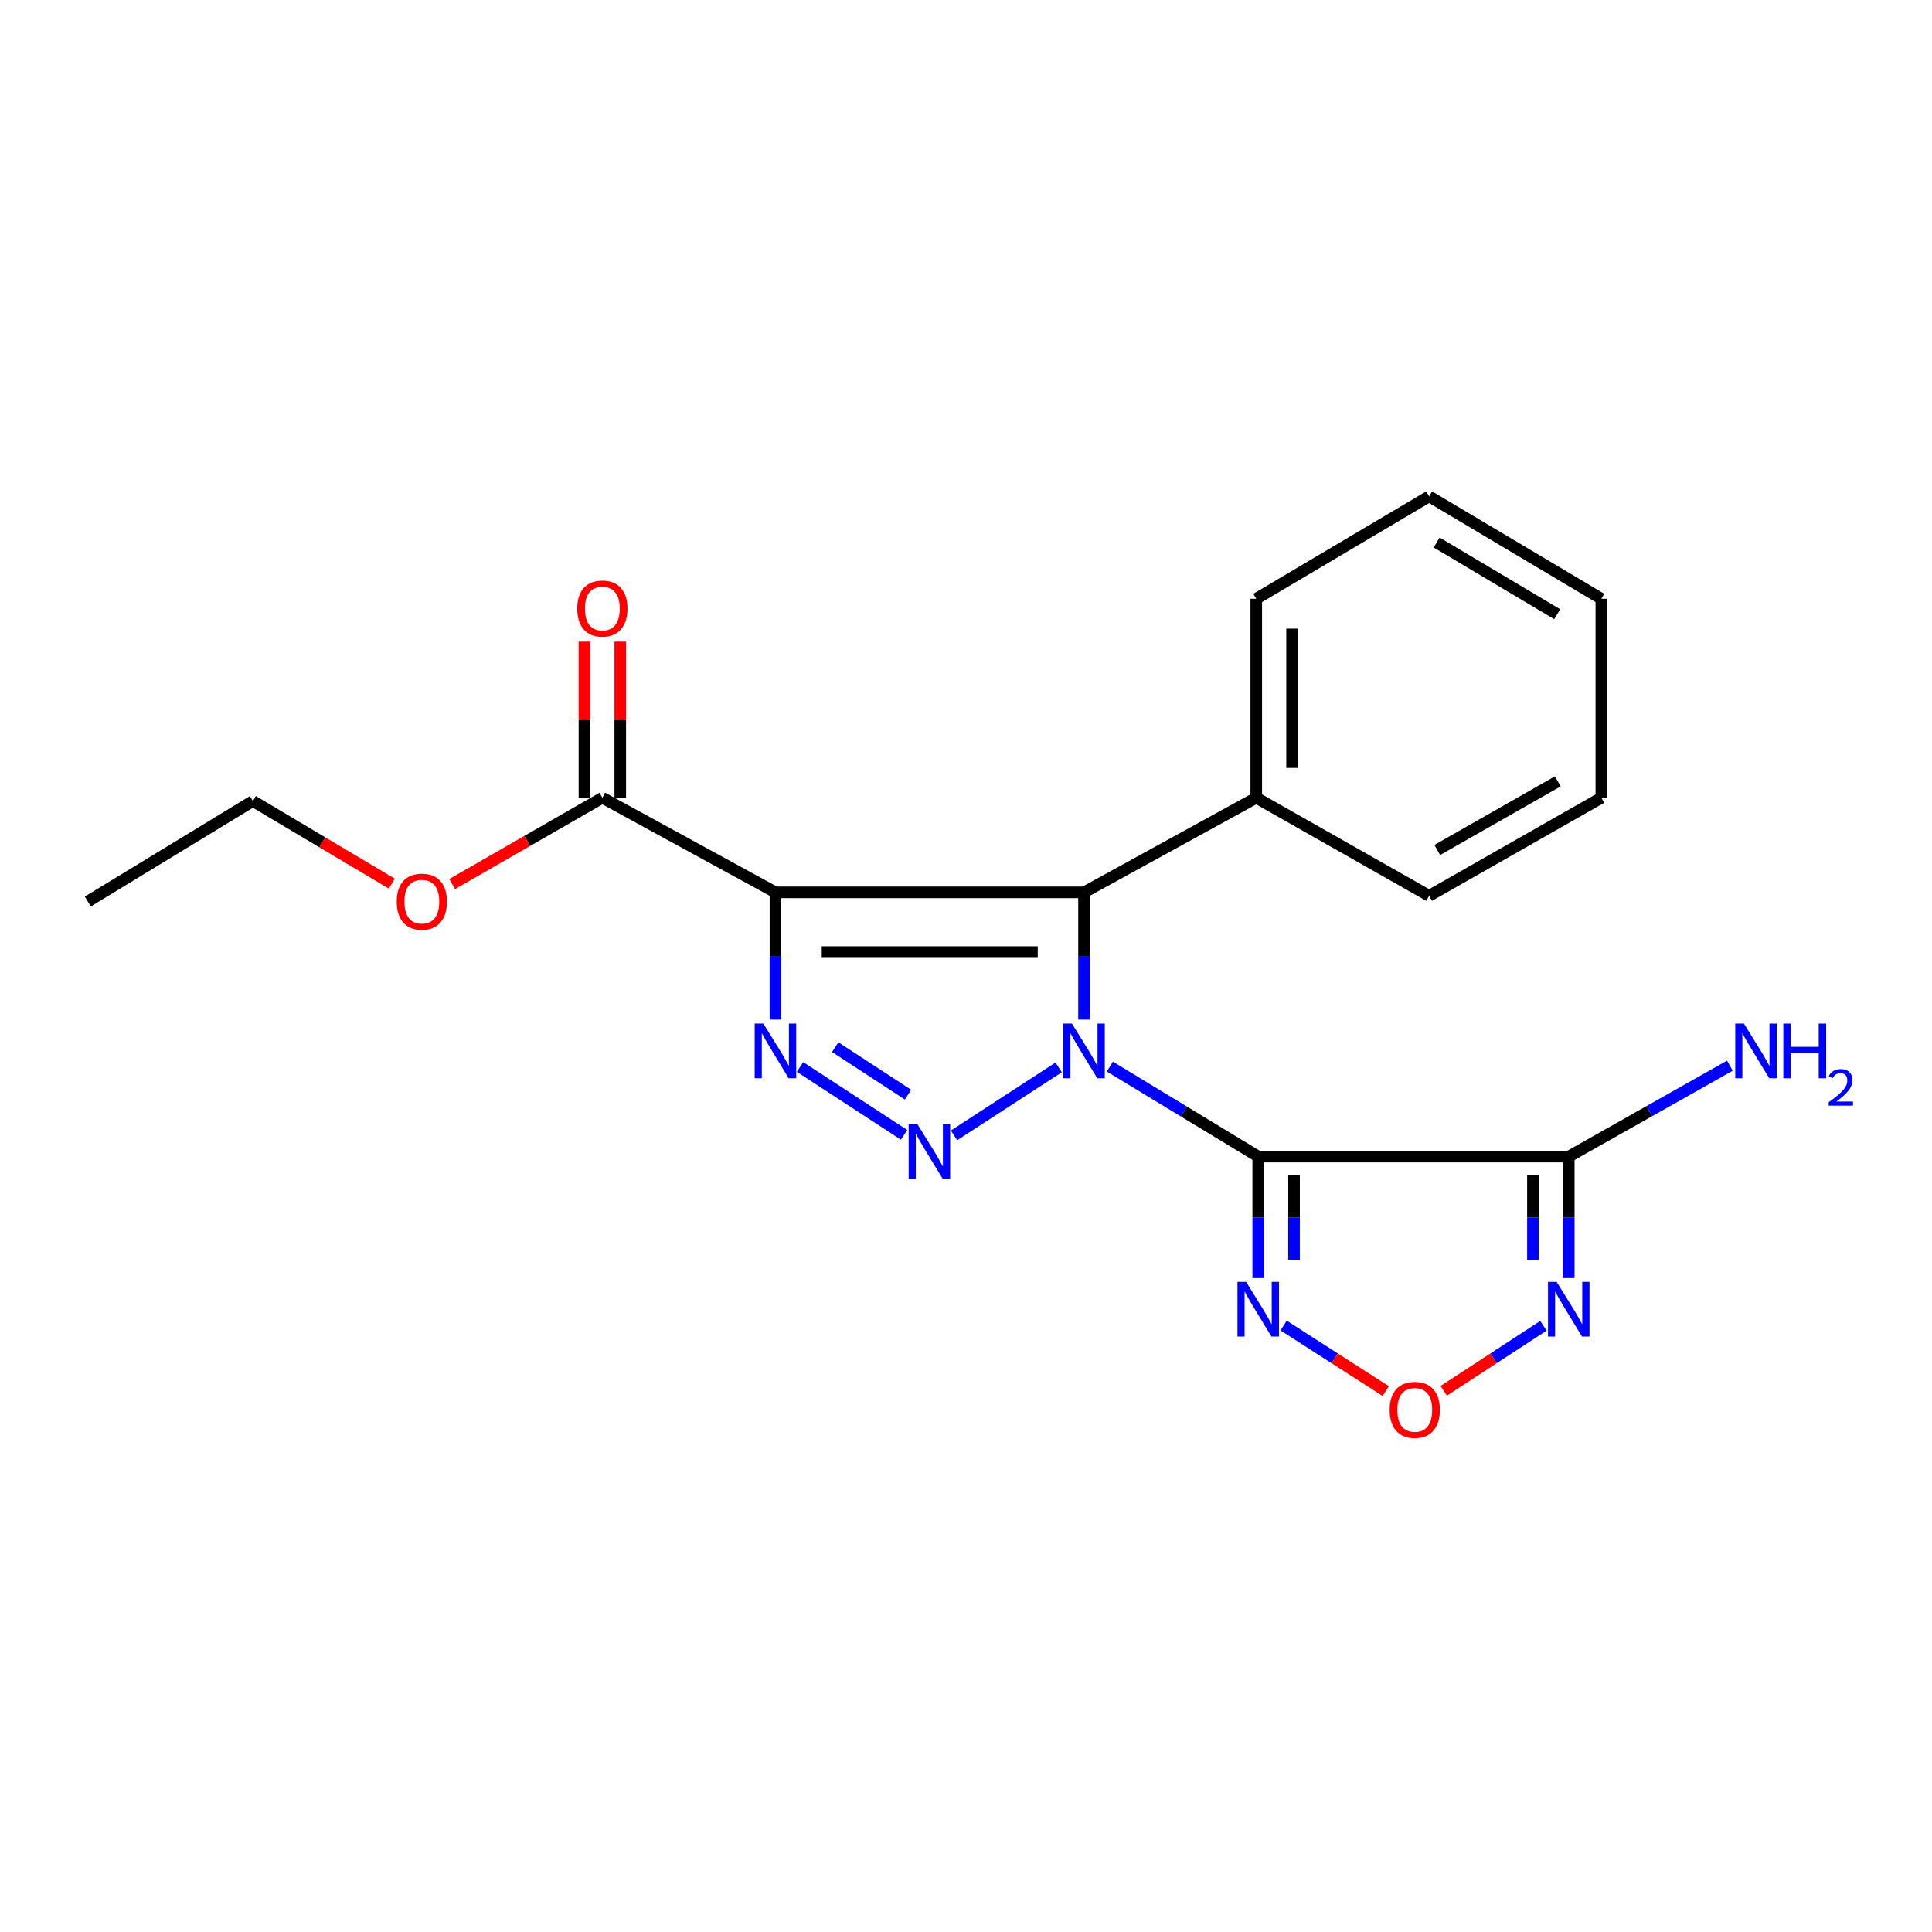 <?xml version='1.0' encoding='iso-8859-1'?>
<svg version='1.1' baseProfile='full'
              xmlns='http://www.w3.org/2000/svg'
                      xmlns:rdkit='http://www.rdkit.org/xml'
                      xmlns:xlink='http://www.w3.org/1999/xlink'
                  xml:space='preserve'
width='1000px' height='1000px' viewBox='0 0 1000 1000'>
<!-- END OF HEADER -->
<rect style='opacity:1.0;fill:#FFFFFF;stroke:none' width='1000' height='1000' x='0' y='0'> </rect>
<path class='bond-0' d='M 574.467,552.07 L 612.861,575.359' style='fill:none;fill-rule:evenodd;stroke:#0000FF;stroke-width:6px;stroke-linecap:butt;stroke-linejoin:miter;stroke-opacity:1' />
<path class='bond-0' d='M 612.861,575.359 L 651.255,598.648' style='fill:none;fill-rule:evenodd;stroke:#000000;stroke-width:6px;stroke-linecap:butt;stroke-linejoin:miter;stroke-opacity:1' />
<path class='bond-1' d='M 547.965,552.484 L 493.796,587.676' style='fill:none;fill-rule:evenodd;stroke:#0000FF;stroke-width:6px;stroke-linecap:butt;stroke-linejoin:miter;stroke-opacity:1' />
<path class='bond-2' d='M 561.091,527.744 L 561.091,494.816' style='fill:none;fill-rule:evenodd;stroke:#0000FF;stroke-width:6px;stroke-linecap:butt;stroke-linejoin:miter;stroke-opacity:1' />
<path class='bond-2' d='M 561.091,494.816 L 561.091,461.888' style='fill:none;fill-rule:evenodd;stroke:#000000;stroke-width:6px;stroke-linecap:butt;stroke-linejoin:miter;stroke-opacity:1' />
<path class='bond-5' d='M 651.255,598.648 L 811.982,598.648' style='fill:none;fill-rule:evenodd;stroke:#000000;stroke-width:6px;stroke-linecap:butt;stroke-linejoin:miter;stroke-opacity:1' />
<path class='bond-6' d='M 651.255,598.648 L 651.255,630.09' style='fill:none;fill-rule:evenodd;stroke:#000000;stroke-width:6px;stroke-linecap:butt;stroke-linejoin:miter;stroke-opacity:1' />
<path class='bond-6' d='M 651.255,630.09 L 651.255,661.532' style='fill:none;fill-rule:evenodd;stroke:#0000FF;stroke-width:6px;stroke-linecap:butt;stroke-linejoin:miter;stroke-opacity:1' />
<path class='bond-6' d='M 669.794,608.08 L 669.794,630.09' style='fill:none;fill-rule:evenodd;stroke:#000000;stroke-width:6px;stroke-linecap:butt;stroke-linejoin:miter;stroke-opacity:1' />
<path class='bond-6' d='M 669.794,630.09 L 669.794,652.099' style='fill:none;fill-rule:evenodd;stroke:#0000FF;stroke-width:6px;stroke-linecap:butt;stroke-linejoin:miter;stroke-opacity:1' />
<path class='bond-4' d='M 467.943,587.39 L 414.1,552.26' style='fill:none;fill-rule:evenodd;stroke:#0000FF;stroke-width:6px;stroke-linecap:butt;stroke-linejoin:miter;stroke-opacity:1' />
<path class='bond-4' d='M 469.997,566.594 L 432.307,542.003' style='fill:none;fill-rule:evenodd;stroke:#0000FF;stroke-width:6px;stroke-linecap:butt;stroke-linejoin:miter;stroke-opacity:1' />
<path class='bond-3' d='M 561.091,461.888 L 401.373,461.888' style='fill:none;fill-rule:evenodd;stroke:#000000;stroke-width:6px;stroke-linecap:butt;stroke-linejoin:miter;stroke-opacity:1' />
<path class='bond-3' d='M 537.133,492.787 L 425.33,492.787' style='fill:none;fill-rule:evenodd;stroke:#000000;stroke-width:6px;stroke-linecap:butt;stroke-linejoin:miter;stroke-opacity:1' />
<path class='bond-10' d='M 561.091,461.888 L 650.235,412.923' style='fill:none;fill-rule:evenodd;stroke:#000000;stroke-width:6px;stroke-linecap:butt;stroke-linejoin:miter;stroke-opacity:1' />
<path class='bond-9' d='M 401.373,461.888 L 311.775,412.923' style='fill:none;fill-rule:evenodd;stroke:#000000;stroke-width:6px;stroke-linecap:butt;stroke-linejoin:miter;stroke-opacity:1' />
<path class='bond-21' d='M 401.373,461.888 L 401.373,494.816' style='fill:none;fill-rule:evenodd;stroke:#000000;stroke-width:6px;stroke-linecap:butt;stroke-linejoin:miter;stroke-opacity:1' />
<path class='bond-21' d='M 401.373,494.816 L 401.373,527.744' style='fill:none;fill-rule:evenodd;stroke:#0000FF;stroke-width:6px;stroke-linecap:butt;stroke-linejoin:miter;stroke-opacity:1' />
<path class='bond-7' d='M 811.982,598.648 L 811.982,630.09' style='fill:none;fill-rule:evenodd;stroke:#000000;stroke-width:6px;stroke-linecap:butt;stroke-linejoin:miter;stroke-opacity:1' />
<path class='bond-7' d='M 811.982,630.09 L 811.982,661.532' style='fill:none;fill-rule:evenodd;stroke:#0000FF;stroke-width:6px;stroke-linecap:butt;stroke-linejoin:miter;stroke-opacity:1' />
<path class='bond-7' d='M 793.443,608.08 L 793.443,630.09' style='fill:none;fill-rule:evenodd;stroke:#000000;stroke-width:6px;stroke-linecap:butt;stroke-linejoin:miter;stroke-opacity:1' />
<path class='bond-7' d='M 793.443,630.09 L 793.443,652.099' style='fill:none;fill-rule:evenodd;stroke:#0000FF;stroke-width:6px;stroke-linecap:butt;stroke-linejoin:miter;stroke-opacity:1' />
<path class='bond-12' d='M 811.982,598.648 L 853.682,575.117' style='fill:none;fill-rule:evenodd;stroke:#000000;stroke-width:6px;stroke-linecap:butt;stroke-linejoin:miter;stroke-opacity:1' />
<path class='bond-12' d='M 853.682,575.117 L 895.381,551.587' style='fill:none;fill-rule:evenodd;stroke:#0000FF;stroke-width:6px;stroke-linecap:butt;stroke-linejoin:miter;stroke-opacity:1' />
<path class='bond-8' d='M 664.402,686.105 L 690.834,703.069' style='fill:none;fill-rule:evenodd;stroke:#0000FF;stroke-width:6px;stroke-linecap:butt;stroke-linejoin:miter;stroke-opacity:1' />
<path class='bond-8' d='M 690.834,703.069 L 717.266,720.033' style='fill:none;fill-rule:evenodd;stroke:#FF0000;stroke-width:6px;stroke-linecap:butt;stroke-linejoin:miter;stroke-opacity:1' />
<path class='bond-22' d='M 798.863,686.228 L 773.067,703.06' style='fill:none;fill-rule:evenodd;stroke:#0000FF;stroke-width:6px;stroke-linecap:butt;stroke-linejoin:miter;stroke-opacity:1' />
<path class='bond-22' d='M 773.067,703.06 L 747.27,719.892' style='fill:none;fill-rule:evenodd;stroke:#FF0000;stroke-width:6px;stroke-linecap:butt;stroke-linejoin:miter;stroke-opacity:1' />
<path class='bond-11' d='M 321.045,412.923 L 321.045,372.517' style='fill:none;fill-rule:evenodd;stroke:#000000;stroke-width:6px;stroke-linecap:butt;stroke-linejoin:miter;stroke-opacity:1' />
<path class='bond-11' d='M 321.045,372.517 L 321.045,332.111' style='fill:none;fill-rule:evenodd;stroke:#FF0000;stroke-width:6px;stroke-linecap:butt;stroke-linejoin:miter;stroke-opacity:1' />
<path class='bond-11' d='M 302.505,412.923 L 302.505,372.517' style='fill:none;fill-rule:evenodd;stroke:#000000;stroke-width:6px;stroke-linecap:butt;stroke-linejoin:miter;stroke-opacity:1' />
<path class='bond-11' d='M 302.505,372.517 L 302.505,332.111' style='fill:none;fill-rule:evenodd;stroke:#FF0000;stroke-width:6px;stroke-linecap:butt;stroke-linejoin:miter;stroke-opacity:1' />
<path class='bond-13' d='M 311.775,412.923 L 272.908,435.26' style='fill:none;fill-rule:evenodd;stroke:#000000;stroke-width:6px;stroke-linecap:butt;stroke-linejoin:miter;stroke-opacity:1' />
<path class='bond-13' d='M 272.908,435.26 L 234.04,457.596' style='fill:none;fill-rule:evenodd;stroke:#FF0000;stroke-width:6px;stroke-linecap:butt;stroke-linejoin:miter;stroke-opacity:1' />
<path class='bond-14' d='M 650.235,412.923 L 650.235,309.925' style='fill:none;fill-rule:evenodd;stroke:#000000;stroke-width:6px;stroke-linecap:butt;stroke-linejoin:miter;stroke-opacity:1' />
<path class='bond-14' d='M 668.775,397.473 L 668.775,325.375' style='fill:none;fill-rule:evenodd;stroke:#000000;stroke-width:6px;stroke-linecap:butt;stroke-linejoin:miter;stroke-opacity:1' />
<path class='bond-15' d='M 650.235,412.923 L 739.719,463.68' style='fill:none;fill-rule:evenodd;stroke:#000000;stroke-width:6px;stroke-linecap:butt;stroke-linejoin:miter;stroke-opacity:1' />
<path class='bond-16' d='M 202.802,457.373 L 166.847,435.992' style='fill:none;fill-rule:evenodd;stroke:#FF0000;stroke-width:6px;stroke-linecap:butt;stroke-linejoin:miter;stroke-opacity:1' />
<path class='bond-16' d='M 166.847,435.992 L 130.891,414.612' style='fill:none;fill-rule:evenodd;stroke:#000000;stroke-width:6px;stroke-linecap:butt;stroke-linejoin:miter;stroke-opacity:1' />
<path class='bond-19' d='M 650.235,309.925 L 739.719,256.913' style='fill:none;fill-rule:evenodd;stroke:#000000;stroke-width:6px;stroke-linecap:butt;stroke-linejoin:miter;stroke-opacity:1' />
<path class='bond-18' d='M 739.719,463.68 L 828.853,412.923' style='fill:none;fill-rule:evenodd;stroke:#000000;stroke-width:6px;stroke-linecap:butt;stroke-linejoin:miter;stroke-opacity:1' />
<path class='bond-18' d='M 743.915,439.956 L 806.309,404.426' style='fill:none;fill-rule:evenodd;stroke:#000000;stroke-width:6px;stroke-linecap:butt;stroke-linejoin:miter;stroke-opacity:1' />
<path class='bond-17' d='M 130.891,414.612 L 45.455,466.615' style='fill:none;fill-rule:evenodd;stroke:#000000;stroke-width:6px;stroke-linecap:butt;stroke-linejoin:miter;stroke-opacity:1' />
<path class='bond-20' d='M 828.853,412.923 L 828.853,309.925' style='fill:none;fill-rule:evenodd;stroke:#000000;stroke-width:6px;stroke-linecap:butt;stroke-linejoin:miter;stroke-opacity:1' />
<path class='bond-23' d='M 739.719,256.913 L 828.853,309.925' style='fill:none;fill-rule:evenodd;stroke:#000000;stroke-width:6px;stroke-linecap:butt;stroke-linejoin:miter;stroke-opacity:1' />
<path class='bond-23' d='M 743.612,280.799 L 806.006,317.908' style='fill:none;fill-rule:evenodd;stroke:#000000;stroke-width:6px;stroke-linecap:butt;stroke-linejoin:miter;stroke-opacity:1' />
<path  class='atom-0' d='M 554.831 529.796
L 564.111 544.796
Q 565.031 546.276, 566.511 548.956
Q 567.991 551.636, 568.071 551.796
L 568.071 529.796
L 571.831 529.796
L 571.831 558.116
L 567.951 558.116
L 557.991 541.716
Q 556.831 539.796, 555.591 537.596
Q 554.391 535.396, 554.031 534.716
L 554.031 558.116
L 550.351 558.116
L 550.351 529.796
L 554.831 529.796
' fill='#0000FF'/>
<path  class='atom-2' d='M 474.802 581.789
L 484.082 596.789
Q 485.002 598.269, 486.482 600.949
Q 487.962 603.629, 488.042 603.789
L 488.042 581.789
L 491.802 581.789
L 491.802 610.109
L 487.922 610.109
L 477.962 593.709
Q 476.802 591.789, 475.562 589.589
Q 474.362 587.389, 474.002 586.709
L 474.002 610.109
L 470.322 610.109
L 470.322 581.789
L 474.802 581.789
' fill='#0000FF'/>
<path  class='atom-5' d='M 395.113 529.796
L 404.393 544.796
Q 405.313 546.276, 406.793 548.956
Q 408.273 551.636, 408.353 551.796
L 408.353 529.796
L 412.113 529.796
L 412.113 558.116
L 408.233 558.116
L 398.273 541.716
Q 397.113 539.796, 395.873 537.596
Q 394.673 535.396, 394.313 534.716
L 394.313 558.116
L 390.633 558.116
L 390.633 529.796
L 395.113 529.796
' fill='#0000FF'/>
<path  class='atom-7' d='M 644.995 663.507
L 654.275 678.507
Q 655.195 679.987, 656.675 682.667
Q 658.155 685.347, 658.235 685.507
L 658.235 663.507
L 661.995 663.507
L 661.995 691.827
L 658.115 691.827
L 648.155 675.427
Q 646.995 673.507, 645.755 671.307
Q 644.555 669.107, 644.195 668.427
L 644.195 691.827
L 640.515 691.827
L 640.515 663.507
L 644.995 663.507
' fill='#0000FF'/>
<path  class='atom-8' d='M 805.722 663.507
L 815.002 678.507
Q 815.922 679.987, 817.402 682.667
Q 818.882 685.347, 818.962 685.507
L 818.962 663.507
L 822.722 663.507
L 822.722 691.827
L 818.842 691.827
L 808.882 675.427
Q 807.722 673.507, 806.482 671.307
Q 805.282 669.107, 804.922 668.427
L 804.922 691.827
L 801.242 691.827
L 801.242 663.507
L 805.722 663.507
' fill='#0000FF'/>
<path  class='atom-9' d='M 719.283 729.751
Q 719.283 722.951, 722.643 719.151
Q 726.003 715.351, 732.283 715.351
Q 738.563 715.351, 741.923 719.151
Q 745.283 722.951, 745.283 729.751
Q 745.283 736.631, 741.883 740.551
Q 738.483 744.431, 732.283 744.431
Q 726.043 744.431, 722.643 740.551
Q 719.283 736.671, 719.283 729.751
M 732.283 741.231
Q 736.603 741.231, 738.923 738.351
Q 741.283 735.431, 741.283 729.751
Q 741.283 724.191, 738.923 721.391
Q 736.603 718.551, 732.283 718.551
Q 727.963 718.551, 725.603 721.351
Q 723.283 724.151, 723.283 729.751
Q 723.283 735.471, 725.603 738.351
Q 727.963 741.231, 732.283 741.231
' fill='#FF0000'/>
<path  class='atom-12' d='M 298.775 314.98
Q 298.775 308.18, 302.135 304.38
Q 305.495 300.58, 311.775 300.58
Q 318.055 300.58, 321.415 304.38
Q 324.775 308.18, 324.775 314.98
Q 324.775 321.86, 321.375 325.78
Q 317.975 329.66, 311.775 329.66
Q 305.535 329.66, 302.135 325.78
Q 298.775 321.9, 298.775 314.98
M 311.775 326.46
Q 316.095 326.46, 318.415 323.58
Q 320.775 320.66, 320.775 314.98
Q 320.775 309.42, 318.415 306.62
Q 316.095 303.78, 311.775 303.78
Q 307.455 303.78, 305.095 306.58
Q 302.775 309.38, 302.775 314.98
Q 302.775 320.7, 305.095 323.58
Q 307.455 326.46, 311.775 326.46
' fill='#FF0000'/>
<path  class='atom-13' d='M 902.643 529.796
L 911.923 544.796
Q 912.843 546.276, 914.323 548.956
Q 915.803 551.636, 915.883 551.796
L 915.883 529.796
L 919.643 529.796
L 919.643 558.116
L 915.763 558.116
L 905.803 541.716
Q 904.643 539.796, 903.403 537.596
Q 902.203 535.396, 901.843 534.716
L 901.843 558.116
L 898.163 558.116
L 898.163 529.796
L 902.643 529.796
' fill='#0000FF'/>
<path  class='atom-13' d='M 923.043 529.796
L 926.883 529.796
L 926.883 541.836
L 941.363 541.836
L 941.363 529.796
L 945.203 529.796
L 945.203 558.116
L 941.363 558.116
L 941.363 545.036
L 926.883 545.036
L 926.883 558.116
L 923.043 558.116
L 923.043 529.796
' fill='#0000FF'/>
<path  class='atom-13' d='M 946.576 557.123
Q 947.262 555.354, 948.899 554.377
Q 950.536 553.374, 952.806 553.374
Q 955.631 553.374, 957.215 554.905
Q 958.799 556.436, 958.799 559.155
Q 958.799 561.927, 956.74 564.515
Q 954.707 567.102, 950.483 570.164
L 959.116 570.164
L 959.116 572.276
L 946.523 572.276
L 946.523 570.507
Q 950.008 568.026, 952.067 566.178
Q 954.153 564.33, 955.156 562.667
Q 956.159 561.003, 956.159 559.287
Q 956.159 557.492, 955.261 556.489
Q 954.364 555.486, 952.806 555.486
Q 951.301 555.486, 950.298 556.093
Q 949.295 556.7, 948.582 558.047
L 946.576 557.123
' fill='#0000FF'/>
<path  class='atom-14' d='M 205.346 466.695
Q 205.346 459.895, 208.706 456.095
Q 212.066 452.295, 218.346 452.295
Q 224.626 452.295, 227.986 456.095
Q 231.346 459.895, 231.346 466.695
Q 231.346 473.575, 227.946 477.495
Q 224.546 481.375, 218.346 481.375
Q 212.106 481.375, 208.706 477.495
Q 205.346 473.615, 205.346 466.695
M 218.346 478.175
Q 222.666 478.175, 224.986 475.295
Q 227.346 472.375, 227.346 466.695
Q 227.346 461.135, 224.986 458.335
Q 222.666 455.495, 218.346 455.495
Q 214.026 455.495, 211.666 458.295
Q 209.346 461.095, 209.346 466.695
Q 209.346 472.415, 211.666 475.295
Q 214.026 478.175, 218.346 478.175
' fill='#FF0000'/>
</svg>
